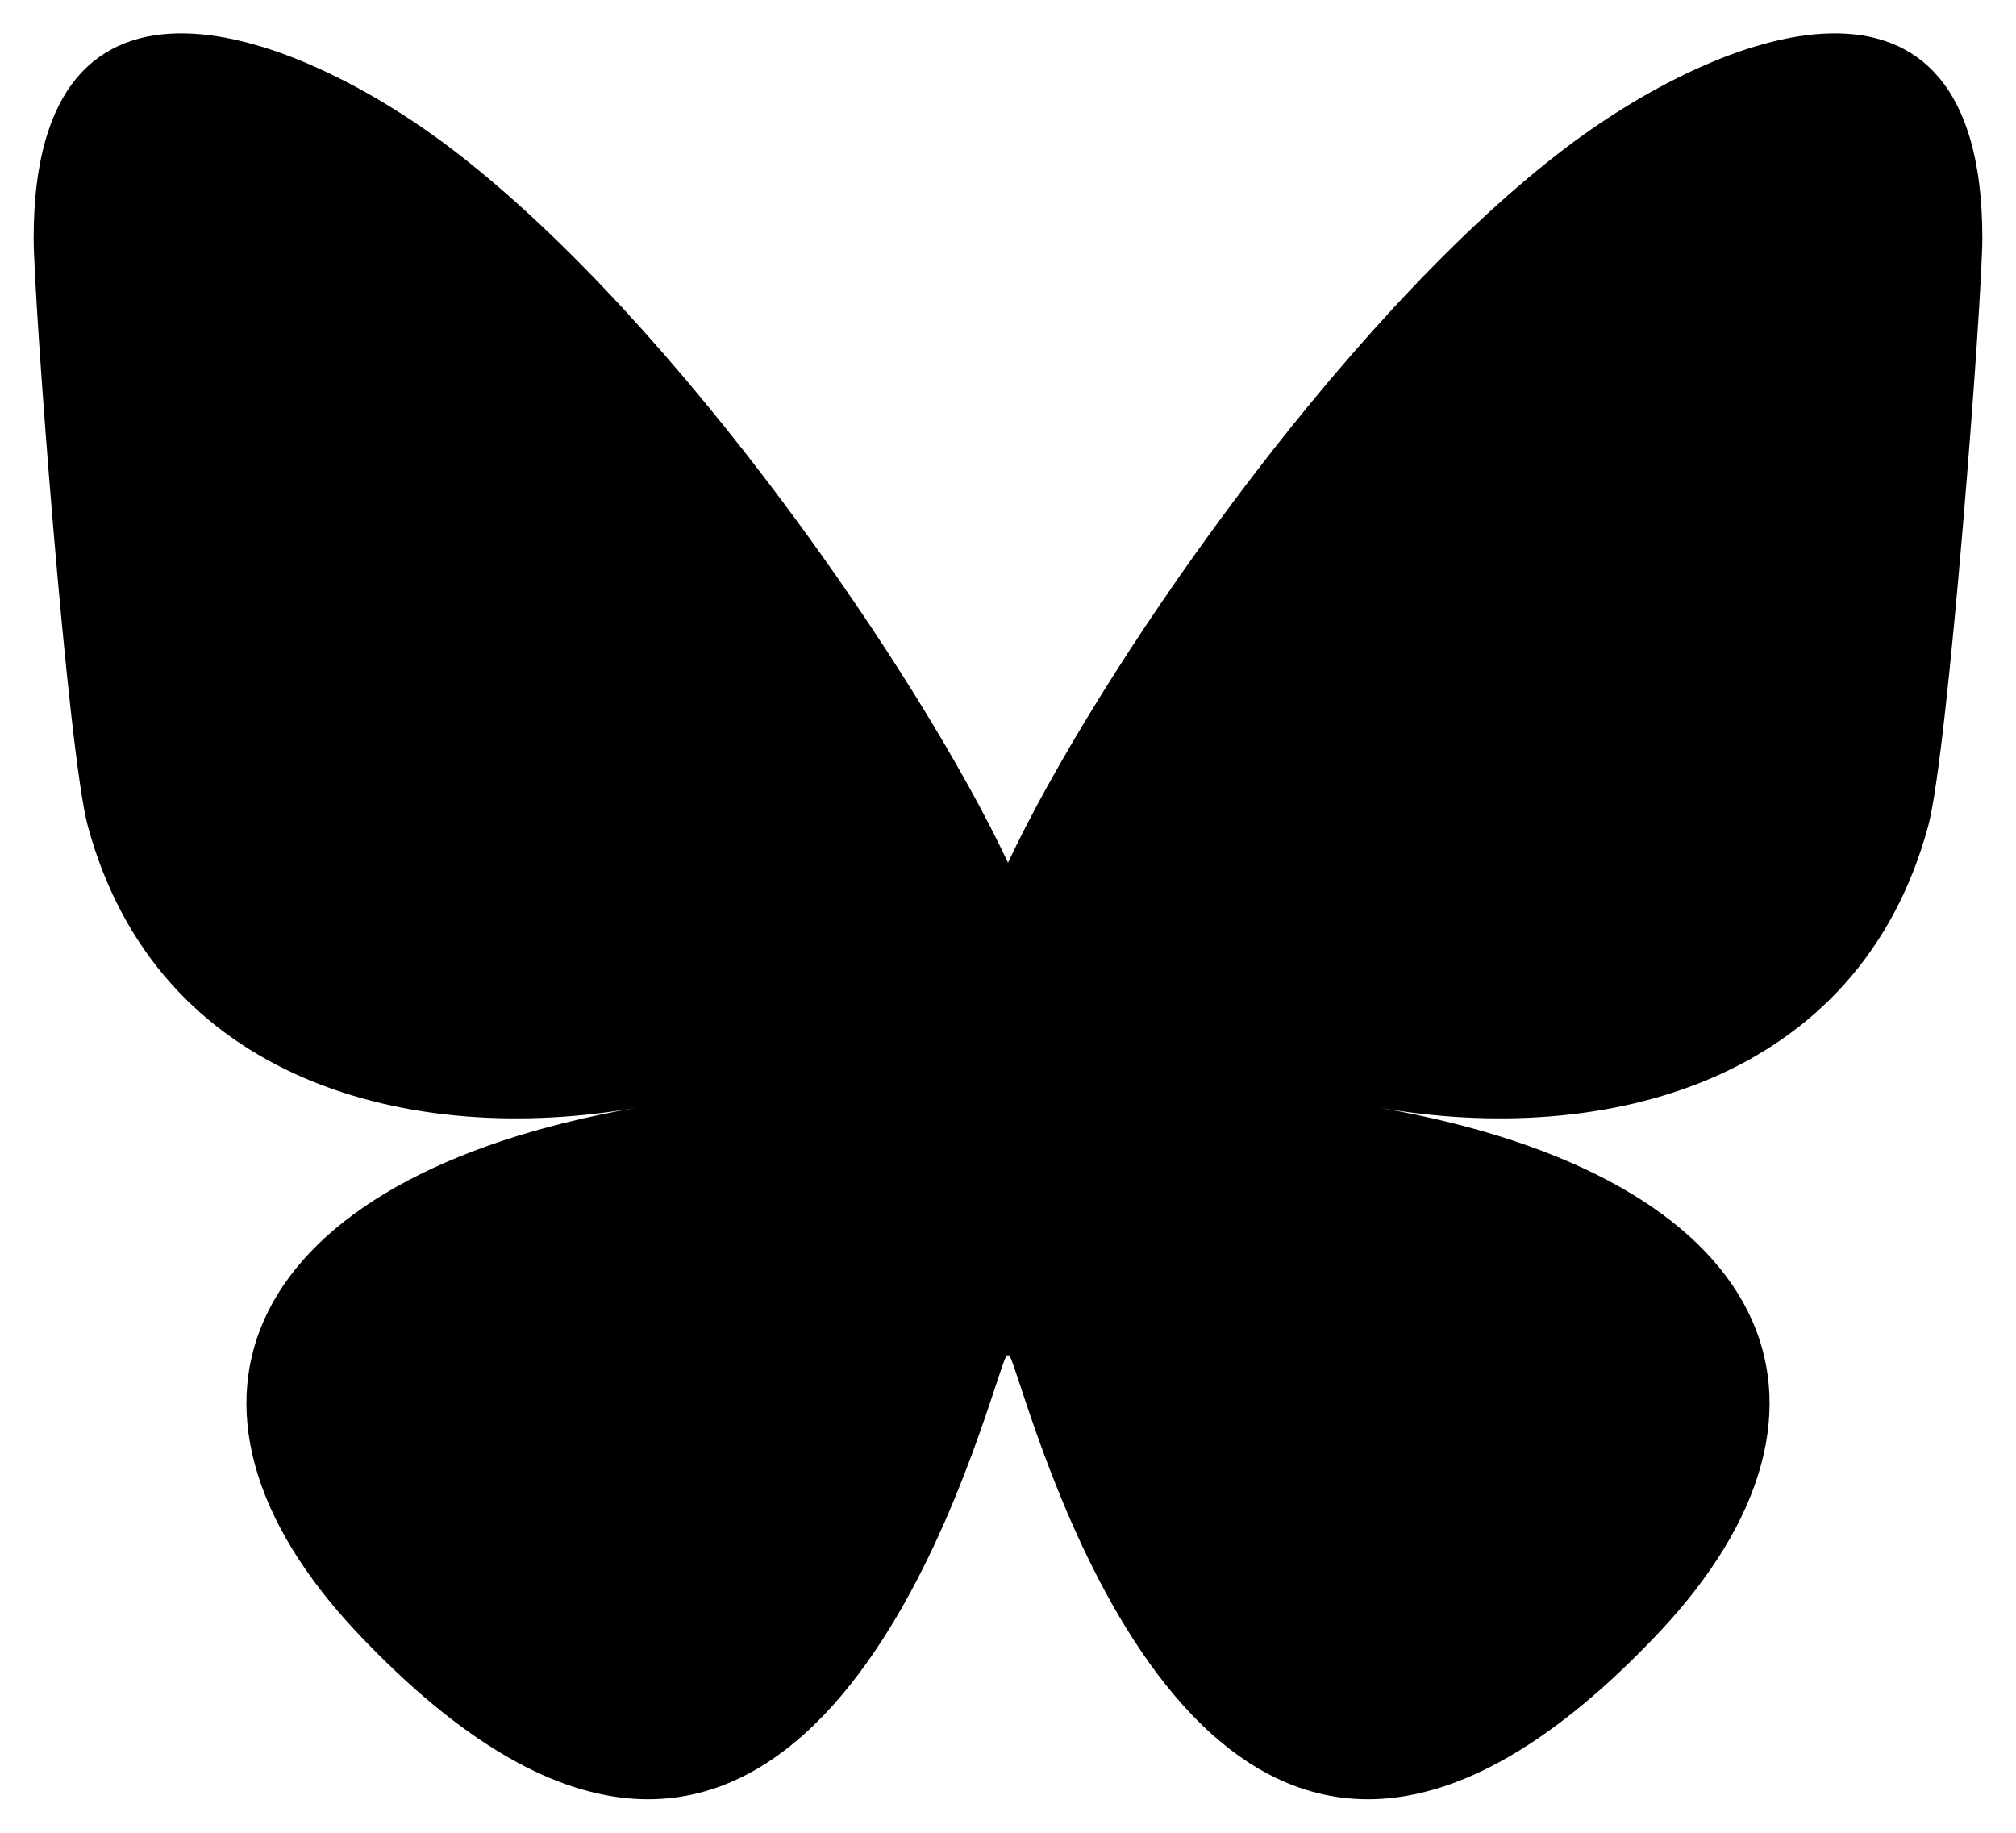 <svg xmlns="http://www.w3.org/2000/svg" xmlns:xlink="http://www.w3.org/1999/xlink" viewBox="0 0 33 30" version="1.1">
	<path d="M 7.465 2.492 C 11.121 5.316 15.055 11.047 16.5 14.121 C 17.945 11.047 21.879 5.316 25.535 2.492 C 28.176 0.453 32.449 -1.125 32.449 3.895 C 32.449 4.898 31.891 12.316 31.562 13.523 C 30.426 17.711 26.277 18.777 22.586 18.133 C 29.035 19.262 30.68 23.004 27.133 26.746 C 20.402 33.855 17.457 24.965 16.703 22.688 C 16.566 22.27 16.5 22.074 16.5 22.238 C 16.5 22.074 16.434 22.27 16.297 22.688 C 15.543 24.965 12.598 33.855 5.867 26.746 C 2.32 23.004 3.965 19.262 10.414 18.133 C 6.723 18.777 2.574 17.711 1.438 13.523 C 1.109 12.316 0.551 4.898 0.551 3.895 C 0.551 -1.125 4.824 0.453 7.465 2.492 Z M 7.465 2.492 "/>
</svg>
